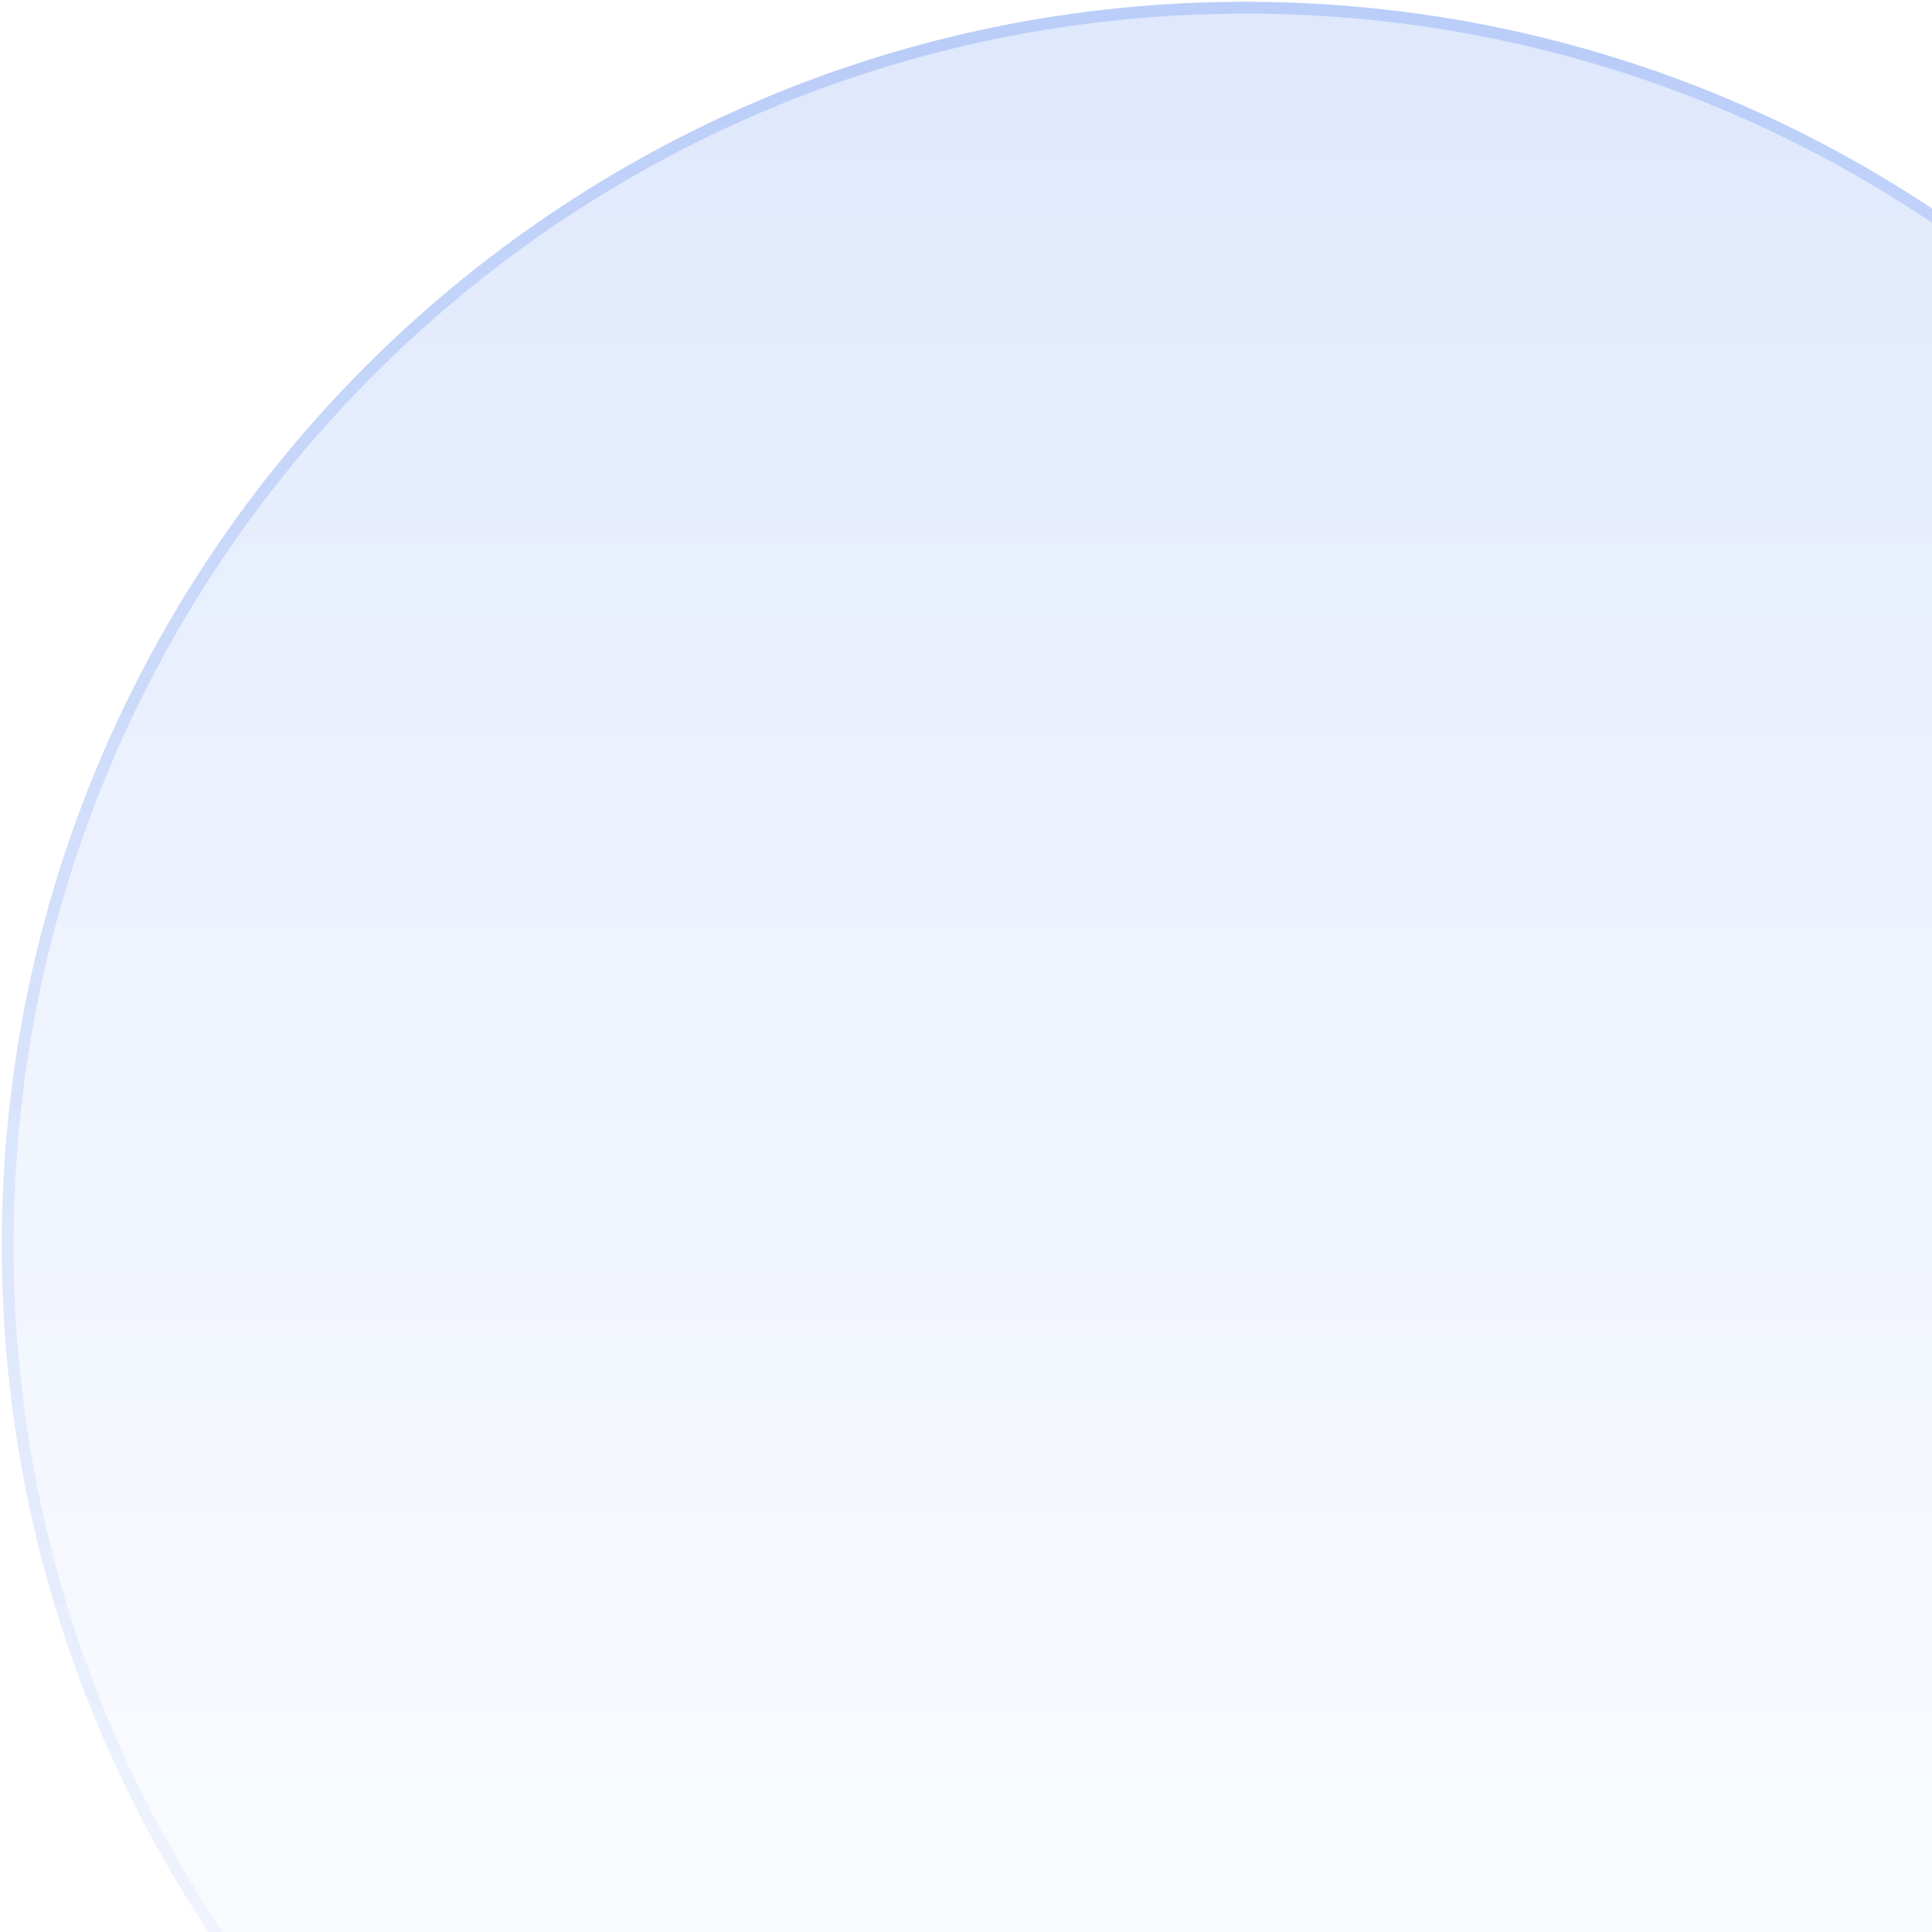 <svg width="173" height="173" viewBox="0 0 173 173" fill="none" xmlns="http://www.w3.org/2000/svg">
<g filter="url(#filter0_b_5634_25070)">
<path d="M111.502 222.848C172.996 222.848 222.846 172.998 222.846 111.504C222.846 50.011 172.996 0.16 111.502 0.16C50.008 0.16 0.158 50.011 0.158 111.504C0.158 172.998 50.008 222.848 111.502 222.848Z" fill="url(#paint0_linear_5634_25070)"/>
<path d="M222.317 111.504C222.317 172.705 172.703 222.319 111.502 222.319C50.301 222.319 0.687 172.705 0.687 111.504C0.687 50.303 50.301 0.689 111.502 0.689C172.703 0.689 222.317 50.303 222.317 111.504Z" stroke="url(#paint1_linear_5634_25070)" stroke-opacity="0.2" stroke-width="1.058"/>
</g>
<defs>
<filter id="filter0_b_5634_25070" x="-18.009" y="-18.007" width="259.023" height="259.023" filterUnits="userSpaceOnUse" color-interpolation-filters="sRGB">
<feFlood flood-opacity="0" result="BackgroundImageFix"/>
<feGaussianBlur in="BackgroundImageFix" stdDeviation="9.084"/>
<feComposite in2="SourceAlpha" operator="in" result="effect1_backgroundBlur_5634_25070"/>
<feBlend mode="normal" in="SourceGraphic" in2="effect1_backgroundBlur_5634_25070" result="shape"/>
</filter>
<linearGradient id="paint0_linear_5634_25070" x1="111.502" y1="0.16" x2="111.502" y2="222.848" gradientUnits="userSpaceOnUse">
<stop stop-color="#2563EB" stop-opacity="0.15"/>
<stop offset="1" stop-color="white" stop-opacity="0.1"/>
</linearGradient>
<linearGradient id="paint1_linear_5634_25070" x1="111.502" y1="0.16" x2="111.502" y2="222.848" gradientUnits="userSpaceOnUse">
<stop stop-color="#2563EB"/>
<stop offset="1" stop-color="#2563EB" stop-opacity="0.01"/>
</linearGradient>
</defs>
</svg>
